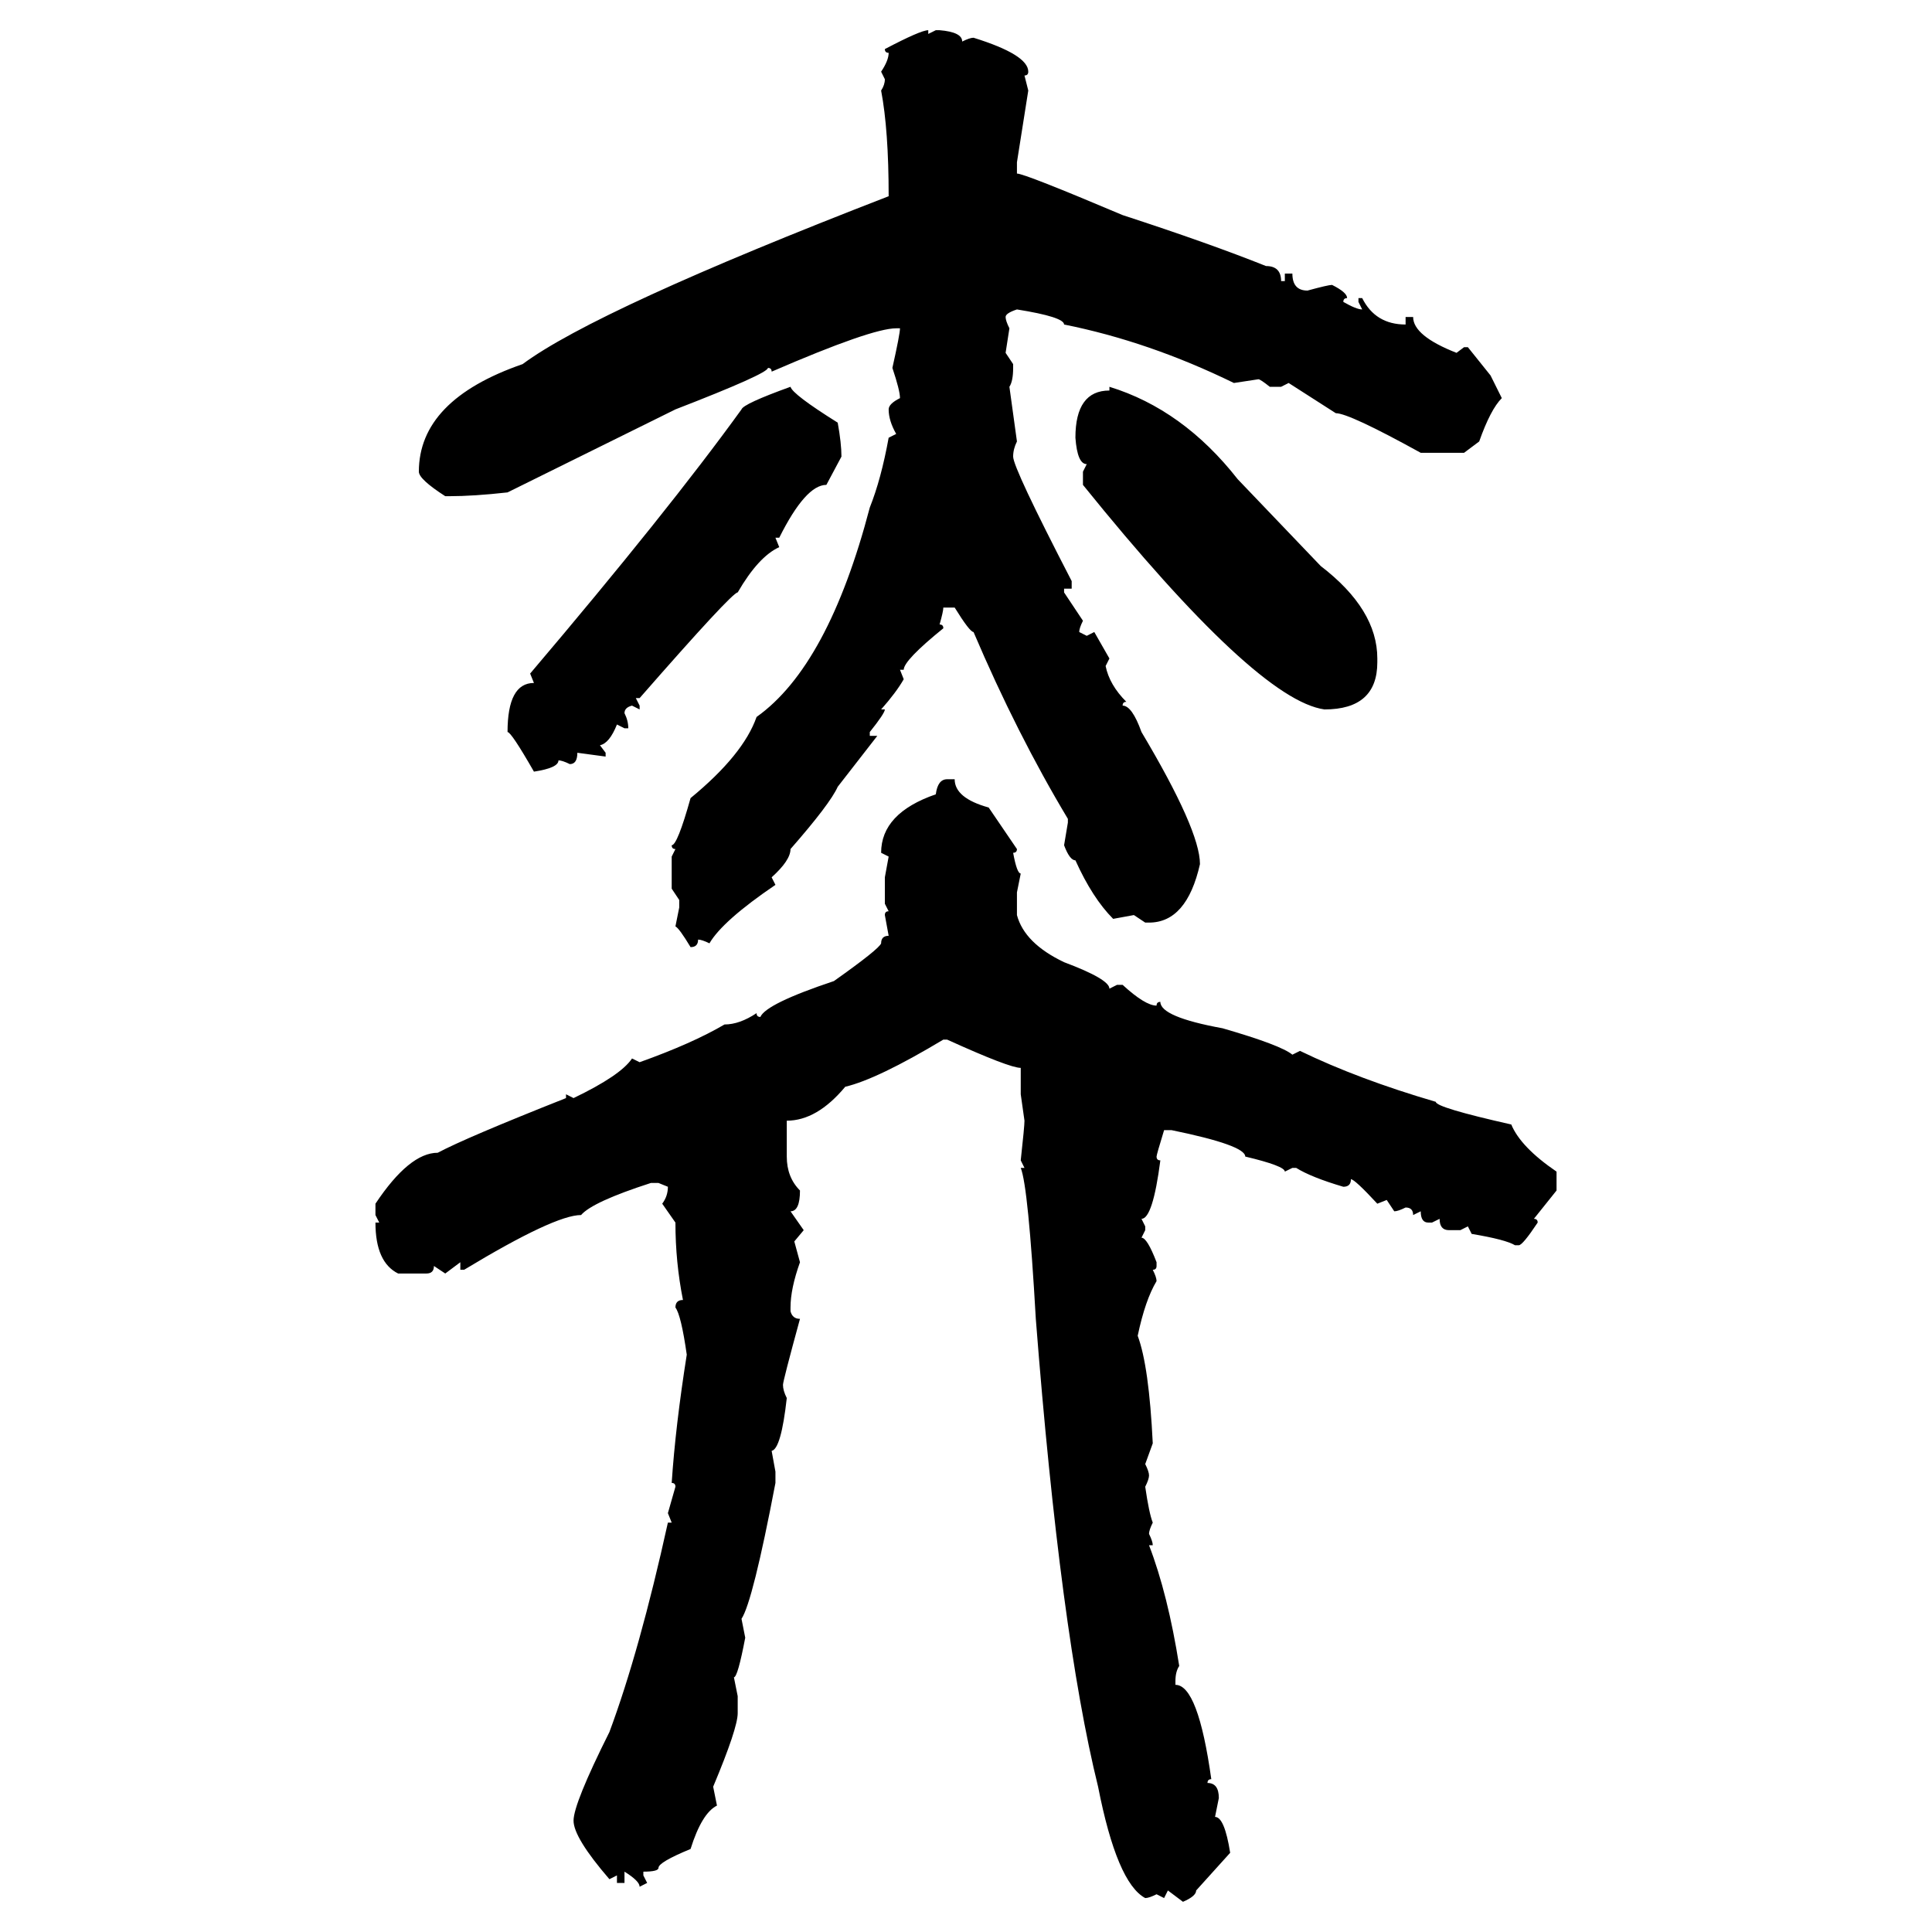 <svg xmlns="http://www.w3.org/2000/svg" xmlns:xlink="http://www.w3.org/1999/xlink" width="300" height="300"><path d="M144.14 4.69L144.14 4.69L144.14 5.27L145.31 4.69L145.90 4.69Q149.41 4.98 149.41 6.45L149.41 6.45Q150.59 5.86 151.17 5.86L151.17 5.86Q159.67 8.50 159.67 11.13L159.67 11.13Q159.67 11.72 159.08 11.72L159.08 11.72L159.67 14.06L157.91 25.20L157.91 26.95Q159.08 26.95 174.32 33.40L174.32 33.40Q187.79 37.79 196.58 41.31L196.58 41.31Q198.93 41.31 198.93 43.65L198.93 43.65L199.51 43.65L199.51 42.48L200.68 42.48Q200.68 45.12 203.03 45.12L203.03 45.12Q206.25 44.24 206.84 44.24L206.84 44.24Q209.18 45.41 209.18 46.29L209.18 46.29Q208.59 46.29 208.59 46.88L208.59 46.88Q210.64 48.05 211.52 48.05L211.52 48.05L210.94 46.88L210.94 46.29L211.52 46.29Q213.57 50.39 218.26 50.39L218.26 50.39L218.26 49.22L219.43 49.22Q219.43 52.15 226.17 54.79L226.17 54.79L227.34 53.91L227.93 53.91L231.45 58.30L233.20 61.82Q231.45 63.57 229.69 68.55L229.69 68.55L227.34 70.31L220.61 70.31Q209.47 64.16 207.42 64.16L207.42 64.16L200.10 59.47L198.93 60.06L197.17 60.06Q195.70 58.89 195.41 58.89L195.41 58.89L191.60 59.47Q178.42 53.03 165.23 50.39L165.23 50.39Q165.23 49.22 157.91 48.05L157.91 48.05Q156.15 48.63 156.15 49.22L156.15 49.22Q156.15 49.80 156.74 50.98L156.74 50.98L156.15 54.79L157.32 56.54L157.32 57.13Q157.32 59.18 156.74 60.06L156.74 60.06L157.91 68.55Q157.32 69.73 157.32 70.90L157.32 70.90Q157.32 72.66 166.41 90.23L166.41 90.23L166.41 91.41L165.23 91.41L165.23 91.99L168.16 96.39Q167.58 97.56 167.58 98.14L167.58 98.14L168.75 98.73L169.92 98.14L172.27 102.25L171.68 103.42Q172.27 106.35 174.90 108.98L174.90 108.98Q174.32 108.98 174.32 109.57L174.32 109.57Q175.78 109.57 177.25 113.67L177.25 113.67Q186.33 128.91 186.33 134.18L186.33 134.18Q184.28 143.26 178.42 143.26L178.42 143.26L177.83 143.26L176.07 142.09L172.85 142.68Q169.63 139.45 166.99 133.59L166.99 133.59Q166.11 133.59 165.23 131.25L165.23 131.25L165.82 127.73L165.82 127.15Q157.91 113.96 151.17 98.14L151.17 98.14Q150.59 98.14 148.24 94.34L148.24 94.34L146.48 94.34Q146.48 94.92 145.90 96.97L145.90 96.97Q146.48 96.97 146.48 97.56L146.48 97.56Q140.33 102.54 140.33 104.00L140.33 104.00L139.75 104.00L140.33 105.47Q139.16 107.52 136.82 110.16L136.82 110.16L137.40 110.16Q137.40 110.74 135.06 113.67L135.06 113.67L135.06 114.26L136.23 114.26L130.08 122.17Q128.91 124.80 122.75 131.84L122.75 131.84Q122.75 133.59 119.82 136.23L119.82 136.23L120.41 137.40Q112.21 142.97 110.16 146.48L110.16 146.48Q108.98 145.90 108.40 145.90L108.40 145.90Q108.40 147.07 107.23 147.07L107.23 147.07Q105.47 144.14 104.88 143.85L104.88 143.85L105.47 140.92L105.47 139.75L104.30 137.99L104.30 133.01L104.88 131.84Q104.30 131.84 104.30 131.25L104.30 131.25Q105.18 131.25 107.23 123.93L107.23 123.93Q115.43 117.19 117.48 111.33L117.48 111.33Q128.61 103.42 135.06 78.81L135.06 78.81Q136.82 74.41 137.99 67.97L137.99 67.97L139.16 67.38Q137.99 65.33 137.99 63.57L137.99 63.57Q137.99 62.70 139.75 61.82L139.75 61.82Q139.75 60.64 138.57 57.13L138.57 57.13Q139.75 51.86 139.75 50.98L139.75 50.98L139.16 50.98Q135.35 50.98 119.82 57.71L119.82 57.71Q119.82 57.13 119.24 57.13L119.24 57.13Q119.24 58.01 104.88 63.57L104.88 63.57L78.81 76.46Q73.54 77.05 69.73 77.05L69.73 77.05L69.14 77.05Q65.04 74.41 65.04 73.24L65.04 73.24Q65.04 62.11 81.15 56.54L81.15 56.54Q92.58 48.05 137.99 30.47L137.99 30.47Q137.99 20.21 136.82 14.06L136.82 14.06Q137.40 13.18 137.40 12.30L137.40 12.30L136.82 11.13Q137.99 9.38 137.99 8.20L137.99 8.20Q137.40 8.20 137.40 7.62L137.40 7.62Q142.97 4.69 144.14 4.69ZM122.75 60.06L122.75 60.06Q123.05 61.23 130.08 65.63L130.08 65.63Q130.66 68.85 130.66 70.90L130.66 70.90L128.32 75.29Q125.10 75.29 121.00 83.50L121.00 83.50L120.41 83.50L121.00 84.96Q117.77 86.43 114.55 91.99L114.55 91.99Q113.67 91.99 99.32 108.40L99.32 108.40L98.73 108.40L99.32 109.57L99.32 110.16L98.14 109.57Q96.97 109.86 96.97 110.74L96.97 110.74Q97.56 111.91 97.56 113.09L97.56 113.09L96.97 113.09L95.80 112.50Q94.63 115.43 93.16 115.72L93.16 115.72L94.04 116.89L94.04 117.48L89.65 116.89Q89.65 118.65 88.48 118.65L88.48 118.65Q87.30 118.07 86.72 118.07L86.72 118.07Q86.72 119.24 82.91 119.82L82.91 119.82Q79.39 113.67 78.81 113.67L78.81 113.67Q78.81 106.05 82.91 106.05L82.91 106.05L82.32 104.59Q103.71 79.39 115.14 63.57L115.14 63.57Q115.43 62.70 122.75 60.06ZM172.27 60.64L172.27 60.06Q183.69 63.57 192.19 74.41L192.19 74.41L205.08 87.89Q213.87 94.63 213.87 102.25L213.87 102.25L213.87 102.83Q213.87 110.16 205.66 110.16L205.66 110.16Q195.12 108.69 168.16 75.29L168.16 75.29L168.16 73.24L168.75 72.07Q167.29 72.07 166.99 67.97L166.99 67.97Q166.99 60.64 172.27 60.64L172.27 60.64ZM147.07 121.00L147.07 121.00L148.24 121.00Q148.24 123.93 153.52 125.39L153.52 125.39L157.91 131.84Q157.91 132.42 157.32 132.42L157.32 132.42Q157.91 135.64 158.50 135.64L158.50 135.64L157.91 138.57L157.91 142.09Q159.08 146.48 165.23 149.41L165.23 149.41Q172.27 152.05 172.27 153.52L172.27 153.52L173.44 152.93L174.32 152.93Q177.83 156.15 179.59 156.15L179.59 156.15Q179.59 155.57 180.18 155.57L180.18 155.57Q180.18 157.91 189.84 159.67L189.84 159.67Q198.93 162.30 200.68 163.77L200.68 163.77L201.86 163.18Q210.94 167.58 222.95 171.09L222.95 171.09Q222.95 171.97 234.67 174.61L234.67 174.61Q236.13 178.13 241.70 181.93L241.70 181.93L241.70 184.86L238.18 189.26Q238.77 189.26 238.77 189.84L238.77 189.84Q236.43 193.36 235.84 193.36L235.84 193.36L235.25 193.36Q233.79 192.48 228.52 191.60L228.52 191.60L227.93 190.43L226.76 191.02L225 191.02Q223.54 191.02 223.54 189.26L223.54 189.26L222.36 189.84L221.78 189.84Q220.61 189.84 220.61 188.09L220.61 188.09L219.43 188.67Q219.43 187.50 218.26 187.50L218.26 187.50Q217.09 188.09 216.50 188.09L216.50 188.09L215.33 186.33L213.87 186.91Q210.35 183.11 209.77 183.11L209.77 183.11Q209.77 184.28 208.59 184.28L208.59 184.28Q203.61 182.81 201.27 181.35L201.27 181.35L200.68 181.35L199.51 181.93Q199.51 181.05 193.36 179.59L193.36 179.59Q193.36 177.83 181.93 175.49L181.93 175.49L180.76 175.49Q179.59 179.30 179.59 179.59L179.59 179.59Q179.59 180.18 180.18 180.18L180.18 180.18Q179.00 189.26 177.25 189.26L177.25 189.26L177.83 190.43L177.83 191.02L177.25 192.19Q178.13 192.19 179.59 196.00L179.59 196.00L179.59 196.58Q179.59 197.17 179.00 197.17L179.00 197.17Q179.59 198.34 179.59 198.93L179.59 198.93Q177.83 201.86 176.66 207.42L176.66 207.42Q178.42 212.11 179.00 224.12L179.00 224.12L177.83 227.34Q178.42 228.52 178.42 229.10L178.42 229.10Q178.42 229.69 177.83 230.86L177.83 230.86Q178.42 234.96 179.00 236.43L179.00 236.43Q178.42 237.60 178.42 238.18L178.42 238.18Q179.00 239.36 179.00 239.94L179.00 239.94L178.42 239.94Q181.35 247.56 183.11 258.69L183.11 258.69Q182.52 259.57 182.52 261.04L182.52 261.04L182.52 261.62Q186.04 261.62 188.09 276.27L188.09 276.27Q187.50 276.27 187.50 276.86L187.50 276.86Q189.26 276.86 189.26 279.20L189.26 279.20L188.67 282.13Q190.14 282.13 191.02 287.70L191.02 287.70L185.74 293.55Q185.74 294.43 183.69 295.31L183.69 295.31L181.35 293.55L180.76 294.73L179.59 294.14Q178.42 294.73 177.83 294.73L177.83 294.73Q173.44 292.38 170.51 277.44L170.51 277.44Q164.65 253.71 160.84 204.79L160.84 204.79Q159.67 184.28 158.50 181.35L158.50 181.35L159.08 181.35L158.50 180.18Q159.08 174.90 159.08 174.02L159.08 174.02L158.50 169.92L158.50 165.82Q156.74 165.82 147.07 161.43L147.07 161.43L146.48 161.43Q136.23 167.58 131.25 168.75L131.25 168.75Q126.86 174.02 122.17 174.02L122.17 174.02L122.17 179.59Q122.17 182.81 124.22 184.86L124.22 184.86Q124.22 188.09 122.75 188.09L122.75 188.09L124.80 191.02L123.34 192.77L124.22 196.00Q122.75 200.10 122.75 203.03L122.75 203.03L122.75 203.61Q123.05 204.79 124.22 204.79L124.22 204.79Q121.58 214.45 121.58 215.04L121.58 215.04Q121.58 215.92 122.17 217.09L122.17 217.09Q121.29 225 119.82 225.29L119.82 225.29L120.41 228.52L120.41 230.27Q116.89 248.73 115.14 251.37L115.14 251.37L115.72 254.30Q114.55 260.45 113.96 260.45L113.96 260.45L114.55 263.38L114.55 266.02Q114.55 268.36 110.74 277.44L110.74 277.44L111.33 280.37Q108.98 281.54 107.23 287.11L107.23 287.11Q102.25 289.16 102.25 290.04L102.25 290.04Q102.25 290.63 99.90 290.63L99.90 290.63L99.90 291.21L100.49 292.38L99.32 292.97Q99.32 292.09 96.97 290.63L96.97 290.63L96.97 292.38L95.80 292.38L95.80 291.21L94.63 291.80Q89.06 285.35 89.06 282.71L89.06 282.71Q89.06 280.08 94.63 268.95L94.63 268.95Q99.32 256.35 103.71 236.43L103.71 236.43L104.30 236.43L103.71 234.96L104.88 230.86Q104.88 230.27 104.30 230.27L104.30 230.27Q104.88 221.48 106.64 210.35L106.64 210.35Q105.76 204.20 104.88 203.03L104.88 203.03Q104.88 201.86 106.05 201.86L106.05 201.86Q104.88 196.00 104.88 189.84L104.88 189.84L102.83 186.91Q103.71 185.74 103.71 184.28L103.71 184.28L102.25 183.69L101.07 183.69Q91.99 186.62 90.23 188.67L90.23 188.67Q86.13 188.67 72.07 197.17L72.07 197.17L71.48 197.17L71.48 196.00L69.14 197.75L67.38 196.58Q67.38 197.75 66.21 197.75L66.21 197.75L61.82 197.75Q58.30 196.00 58.30 189.84L58.30 189.84L58.89 189.84L58.30 188.67L58.30 186.91Q63.57 179.00 67.97 179.00L67.97 179.00Q72.36 176.66 87.89 170.51L87.89 170.51L87.89 169.92L89.06 170.51Q96.39 166.99 98.14 164.36L98.14 164.36L99.32 164.94Q107.52 162.01 112.50 159.08L112.50 159.08Q114.84 159.08 117.48 157.32L117.48 157.32Q117.48 157.91 118.07 157.91L118.07 157.91Q118.95 155.86 129.49 152.34L129.49 152.34Q136.52 147.36 136.82 146.48L136.82 146.48Q136.82 145.31 137.99 145.31L137.99 145.31L137.40 142.09Q137.40 141.50 137.99 141.50L137.99 141.50L137.40 140.33L137.40 136.23L137.99 133.01L136.82 132.42Q136.82 126.27 145.31 123.34L145.31 123.34Q145.61 121.00 147.07 121.00Z"/></svg>